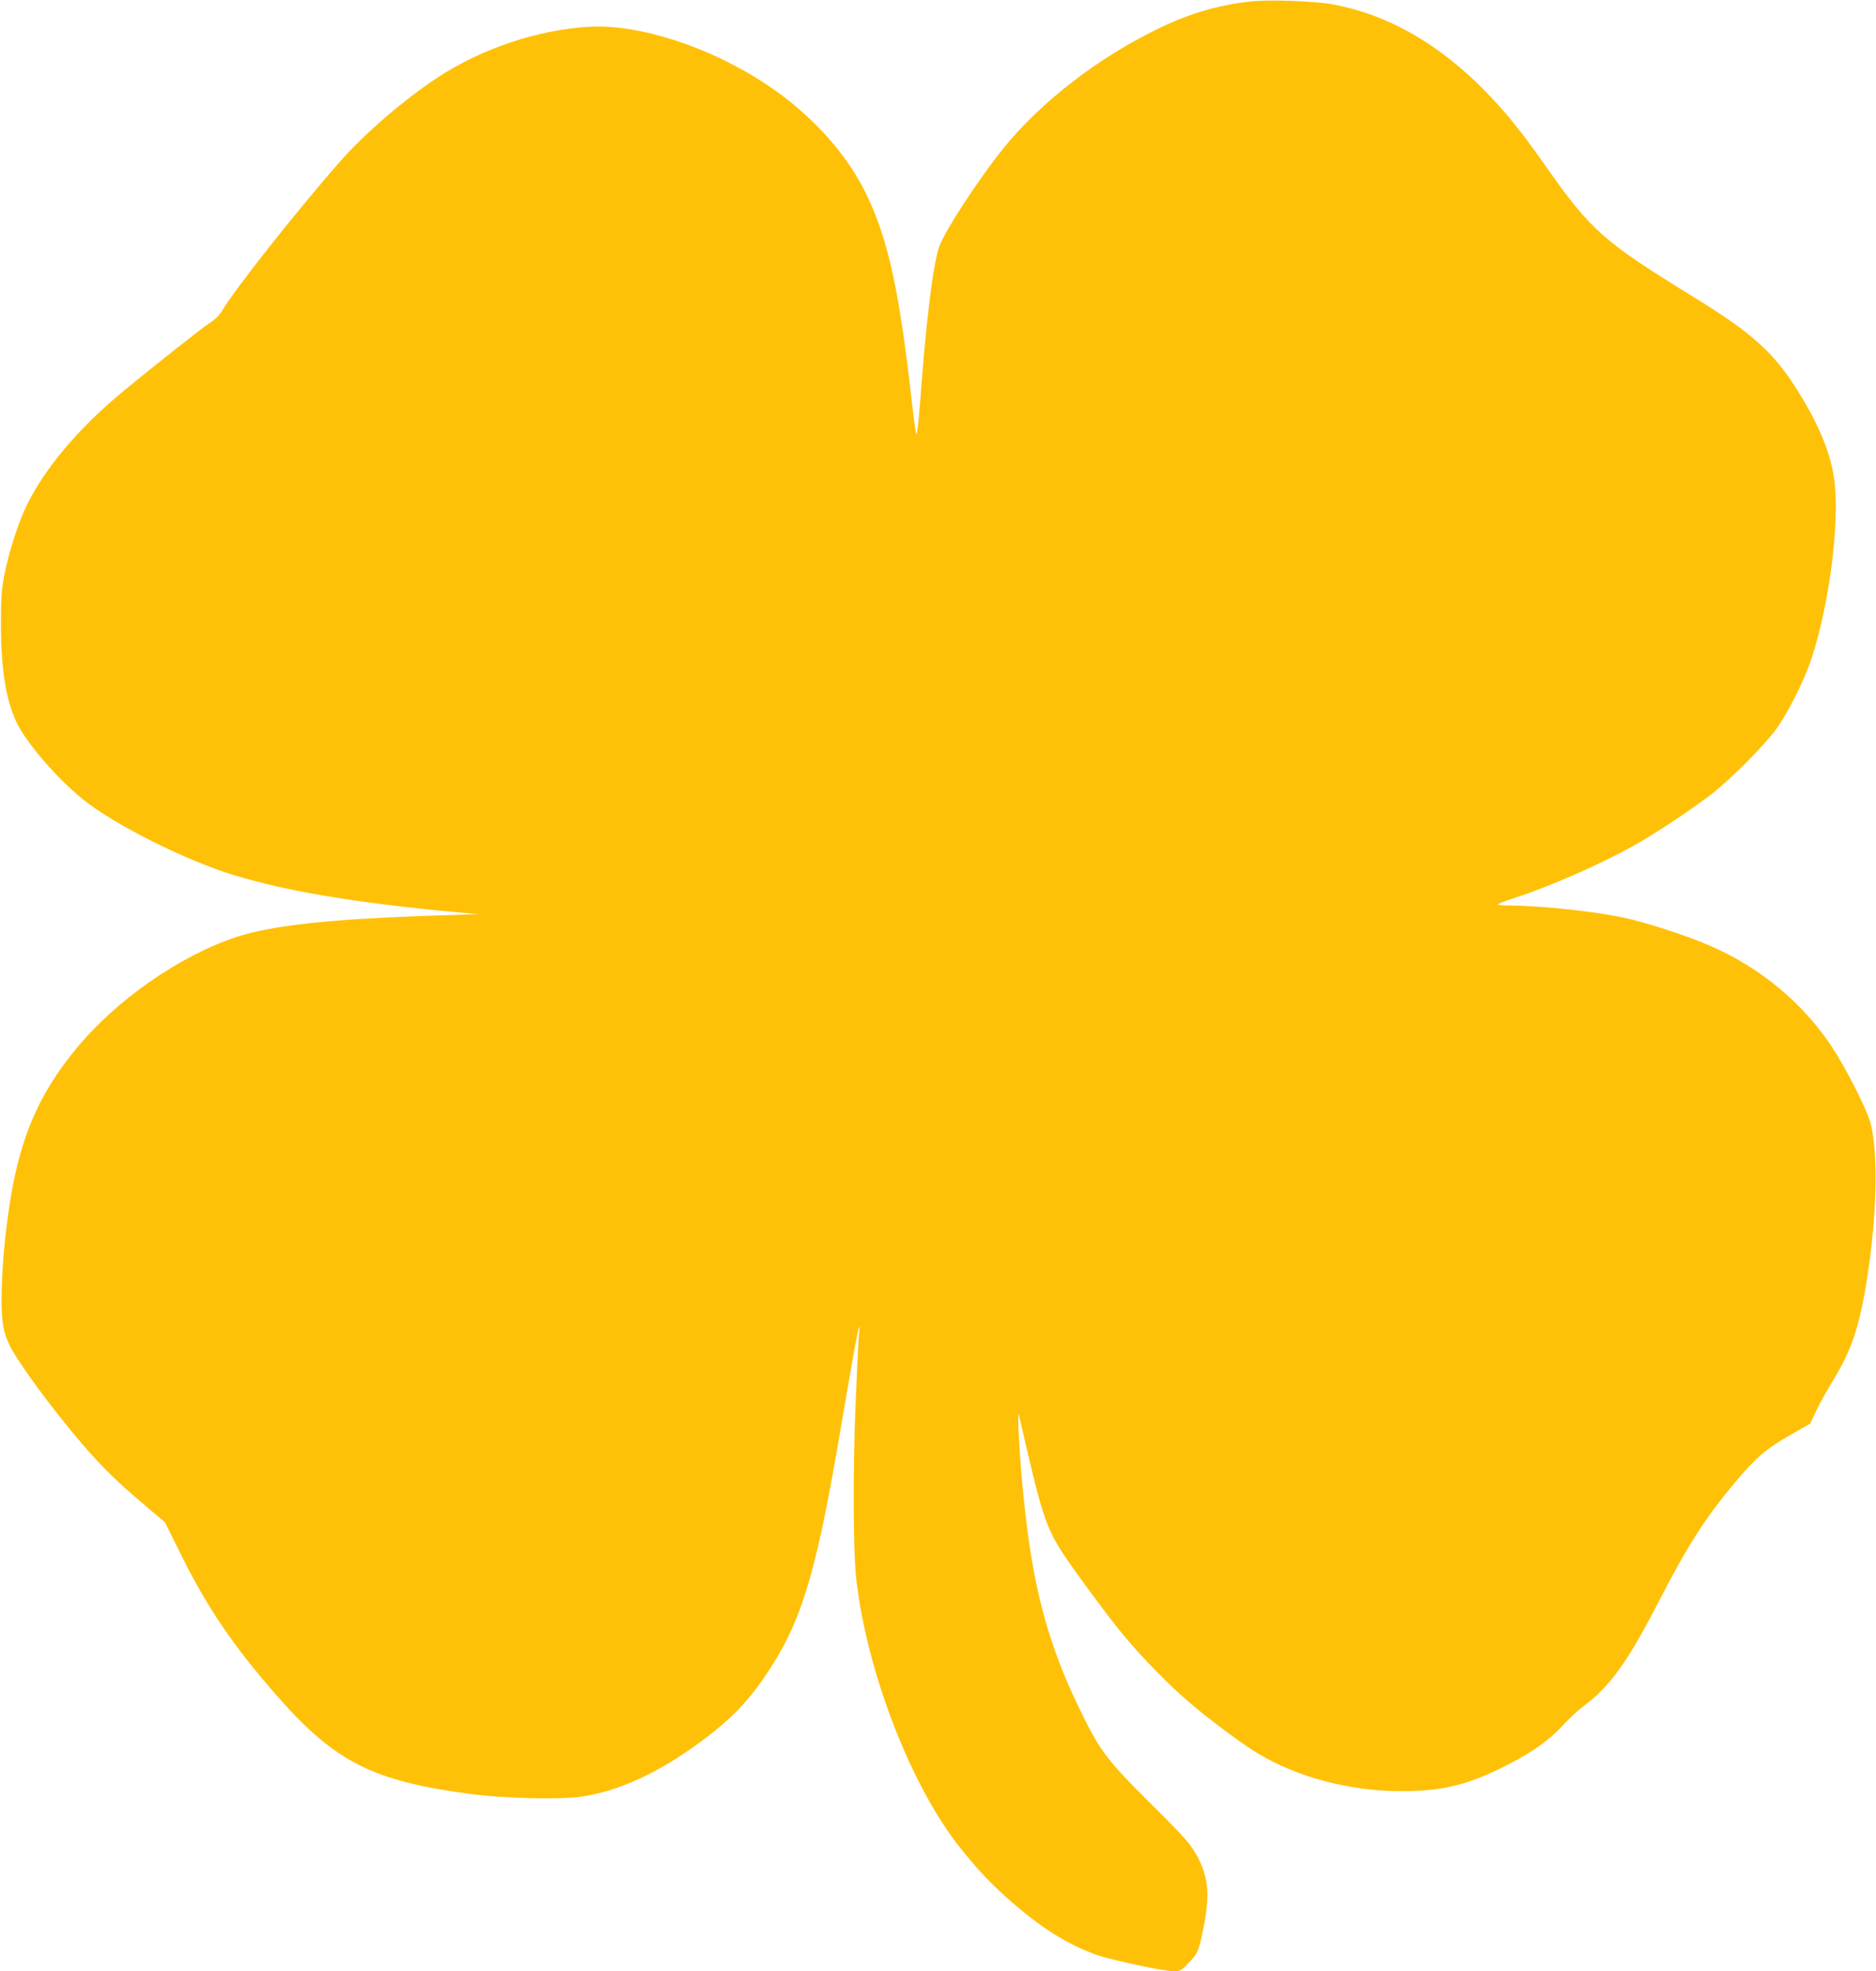 <?xml version="1.0" standalone="no"?>
<!DOCTYPE svg PUBLIC "-//W3C//DTD SVG 20010904//EN"
 "http://www.w3.org/TR/2001/REC-SVG-20010904/DTD/svg10.dtd">
<svg version="1.0" xmlns="http://www.w3.org/2000/svg"
 width="1218pt" height="1280pt" viewBox="0 0 1218 1280"
 preserveAspectRatio="xMidYMid meet">
<g transform="translate(0,1280) scale(0.1,-0.1)"
fill="#ffc107" stroke="none">
<path d="M8115 12790 c-210 -24 -387 -76 -589 -173 -397 -191 -775 -484 -1017
-787 -160 -200 -369 -521 -409 -626 -41 -110 -86 -470 -126 -1013 -11 -138
-21 -224 -25 -210 -4 13 -15 89 -24 169 -84 753 -155 1082 -295 1378 -103 215
-260 411 -475 591 -375 313 -943 530 -1331 507 -331 -19 -696 -141 -984 -330
-218 -144 -473 -363 -633 -546 -285 -324 -686 -833 -762 -963 -18 -31 -46 -60
-79 -81 -61 -39 -516 -401 -638 -508 -265 -231 -467 -483 -570 -713 -50 -112
-105 -289 -131 -425 -18 -96 -21 -149 -21 -320 1 -286 32 -480 99 -625 60
-132 263 -368 434 -506 205 -165 665 -396 981 -492 347 -106 806 -182 1450
-241 l135 -12 -240 -8 c-699 -21 -1101 -64 -1332 -141 -372 -124 -783 -412
-1042 -729 -290 -355 -408 -688 -466 -1315 -8 -91 -15 -228 -15 -306 0 -153
12 -220 55 -306 62 -121 278 -414 476 -644 119 -139 230 -247 392 -383 l138
-117 104 -210 c168 -341 345 -601 626 -920 376 -428 620 -551 1259 -635 221
-29 580 -37 719 -16 244 37 505 158 778 362 208 154 327 283 462 499 196 313
289 636 441 1540 97 571 133 759 116 590 -3 -33 -13 -240 -22 -460 -17 -425
-15 -947 6 -1125 70 -605 358 -1346 679 -1745 117 -146 195 -227 326 -343 197
-172 367 -279 552 -345 92 -33 437 -107 500 -107 46 0 52 3 99 53 61 62 67 76
99 236 40 199 31 316 -36 446 -47 90 -73 120 -325 370 -257 256 -312 327 -423
553 -224 450 -325 823 -385 1417 -27 263 -45 601 -29 530 148 -649 172 -723
296 -910 85 -127 291 -405 383 -515 118 -142 287 -316 419 -429 126 -109 346
-273 448 -335 263 -158 599 -247 939 -247 269 1 427 40 678 167 167 85 279
164 362 255 40 44 102 102 138 129 175 130 287 287 500 700 177 345 296 529
488 758 130 155 201 216 354 303 l130 74 38 80 c20 44 73 139 117 211 113 185
166 343 212 634 67 416 77 823 26 1025 -22 88 -162 363 -255 503 -186 278
-455 503 -770 643 -153 69 -439 162 -590 193 -197 40 -540 76 -729 76 -49 0
-81 4 -75 9 5 4 54 23 109 41 227 73 563 221 780 343 128 72 337 210 480 317
131 98 363 331 444 445 75 107 178 313 221 445 116 352 183 867 151 1150 -20
171 -95 361 -231 579 -160 260 -299 385 -682 621 -587 361 -667 431 -958 845
-172 244 -272 367 -415 511 -297 298 -622 481 -969 545 -128 23 -413 33 -541
19z"/>
</g>
</svg>
